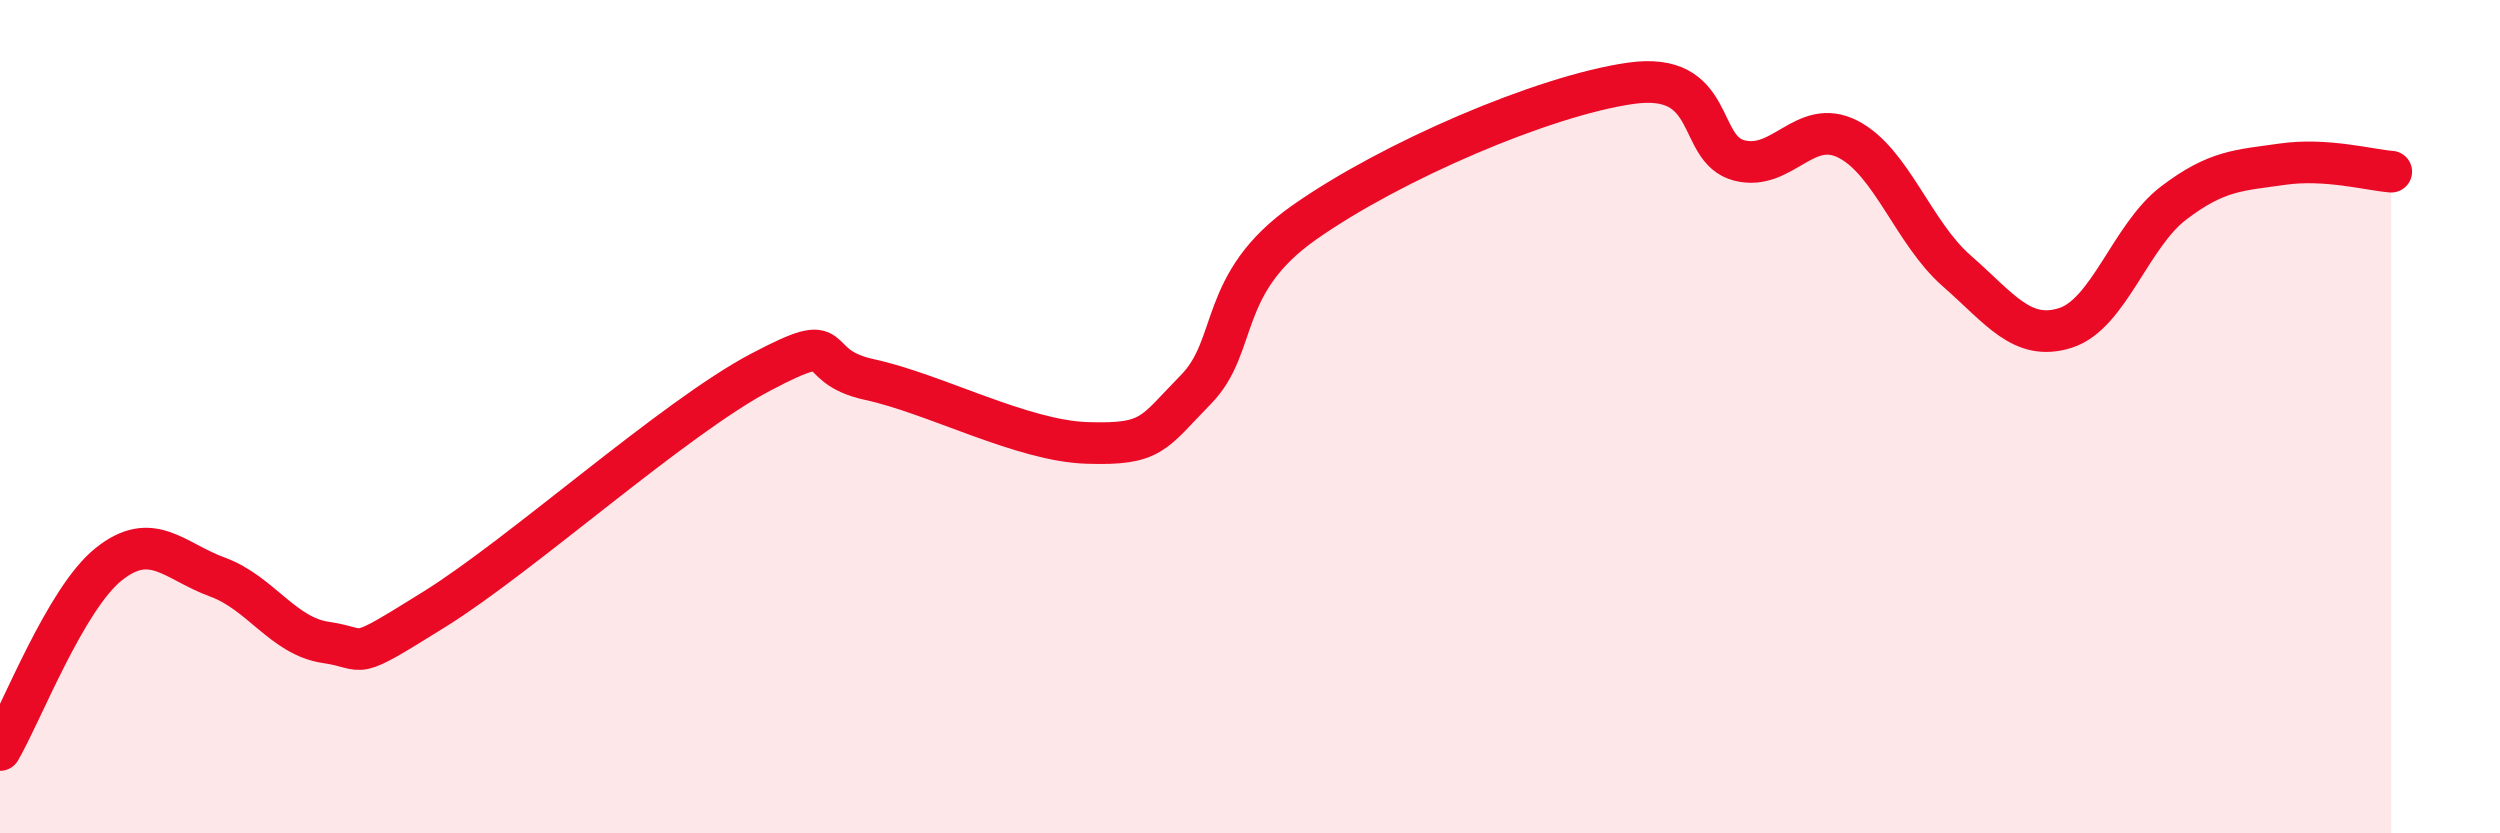 
    <svg width="60" height="20" viewBox="0 0 60 20" xmlns="http://www.w3.org/2000/svg">
      <path
        d="M 0,18 C 0.52,17.11 1.57,14.37 2.61,13.54 C 3.65,12.71 4.18,13.47 5.22,13.85 C 6.26,14.23 6.79,15.27 7.83,15.42 C 8.87,15.57 8.34,15.92 10.43,14.62 C 12.52,13.32 16.17,10.03 18.26,8.93 C 20.35,7.83 19.3,8.77 20.87,9.11 C 22.44,9.45 24.52,10.58 26.09,10.63 C 27.66,10.68 27.66,10.41 28.7,9.35 C 29.74,8.29 29.21,6.81 31.3,5.34 C 33.39,3.87 37.04,2.3 39.13,2 C 41.22,1.7 40.7,3.58 41.74,3.85 C 42.78,4.12 43.31,2.81 44.35,3.34 C 45.39,3.87 45.92,5.59 46.96,6.5 C 48,7.41 48.53,8.2 49.57,7.87 C 50.61,7.54 51.13,5.66 52.17,4.87 C 53.21,4.08 53.74,4.09 54.78,3.94 C 55.82,3.79 56.87,4.08 57.39,4.12L57.39 20L0 20Z"
        fill="#EB0A25"
        opacity="0.1"
        stroke-linecap="round"
        stroke-linejoin="round"
      />
      <path
        d="M 0,18 C 0.52,17.11 1.57,14.37 2.61,13.54 C 3.65,12.71 4.18,13.47 5.22,13.85 C 6.26,14.23 6.79,15.27 7.83,15.42 C 8.87,15.57 8.34,15.92 10.43,14.62 C 12.52,13.32 16.17,10.03 18.26,8.93 C 20.35,7.83 19.3,8.77 20.87,9.11 C 22.44,9.45 24.52,10.58 26.09,10.63 C 27.66,10.68 27.66,10.41 28.7,9.35 C 29.74,8.29 29.21,6.81 31.3,5.34 C 33.39,3.87 37.04,2.3 39.13,2 C 41.22,1.7 40.7,3.58 41.74,3.85 C 42.78,4.12 43.31,2.81 44.35,3.34 C 45.39,3.87 45.92,5.59 46.96,6.5 C 48,7.41 48.53,8.2 49.57,7.87 C 50.61,7.54 51.13,5.66 52.17,4.87 C 53.21,4.08 53.74,4.09 54.78,3.94 C 55.82,3.79 56.87,4.08 57.39,4.12"
        stroke="#EB0A25"
        stroke-width="1"
        fill="none"
        stroke-linecap="round"
        stroke-linejoin="round"
      />
    </svg>
  